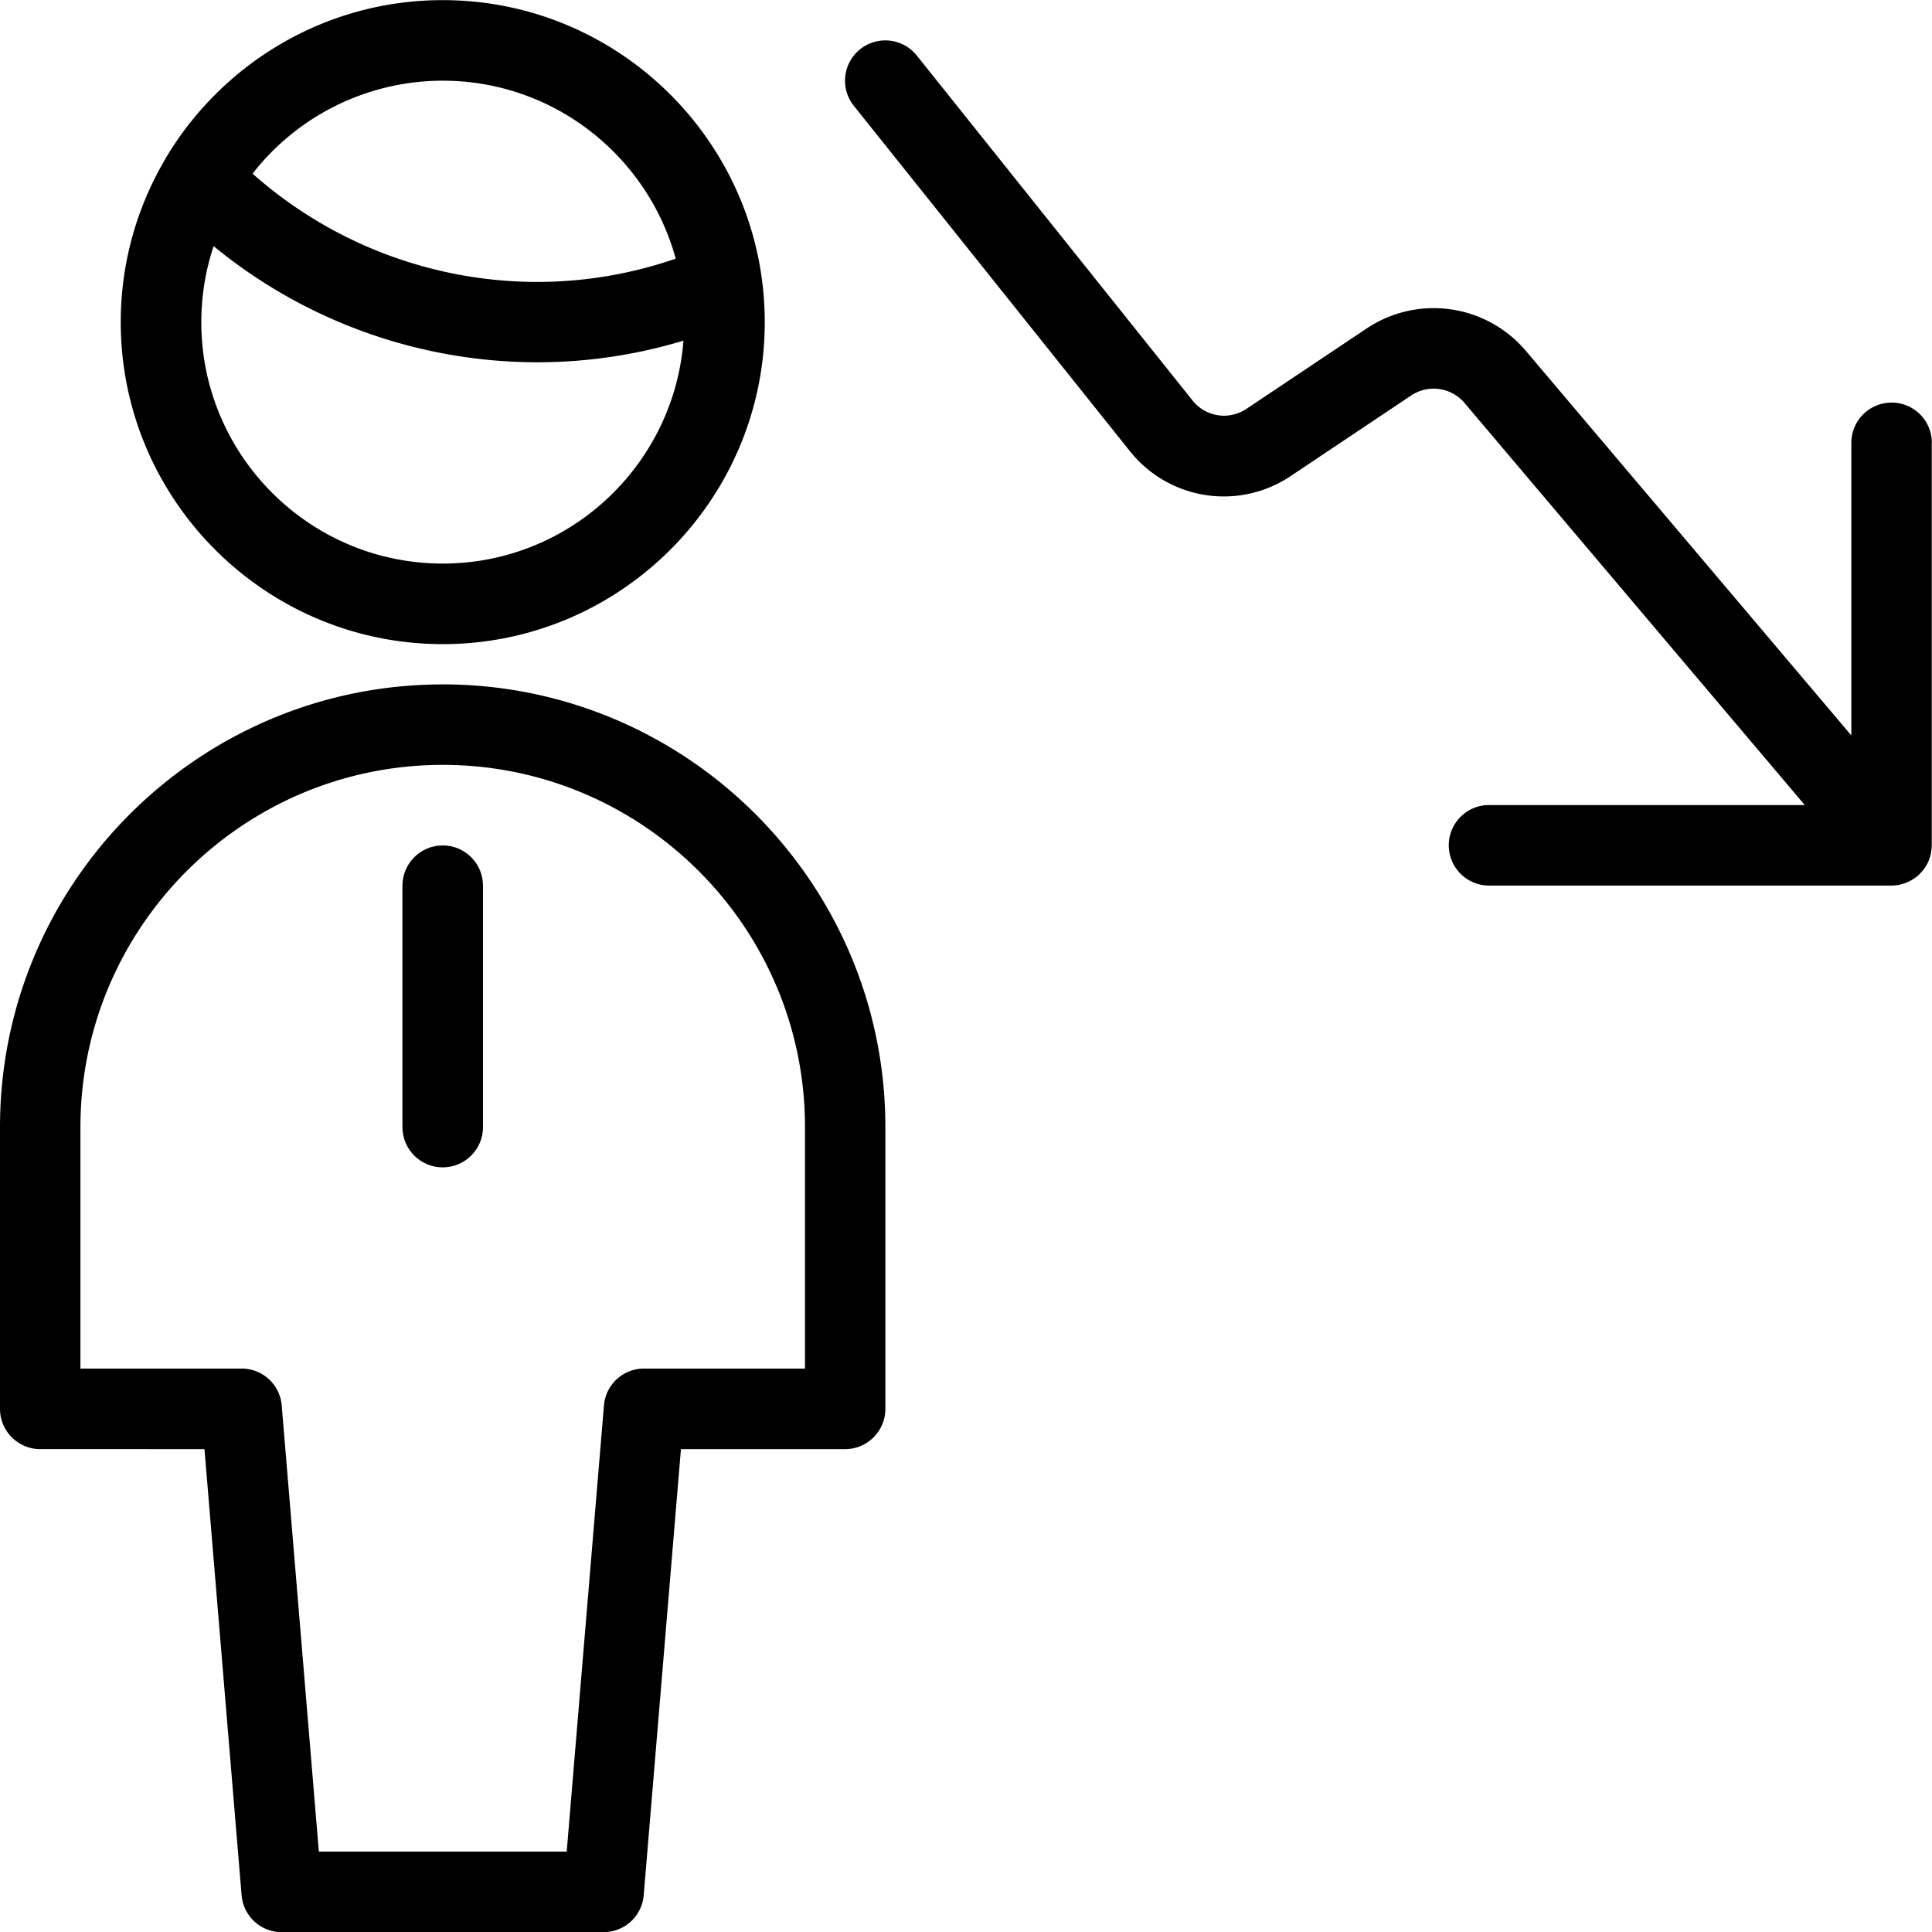 <?xml version="1.0" encoding="UTF-8"?> <svg xmlns="http://www.w3.org/2000/svg" width="60" height="60" fill="none"><path fill="#FF1B5D" d="M59.996 13.753c0-.69-.56-1.25-1.25-1.25s-1.251.56-1.251 1.25v9.087L47.39 10.9a3.75 3.75 0 0 0-4.946-.7l-3.736 2.498a1.247 1.247 0 0 1-1.67-.257L28.472 1.725a1.251 1.251 0 0 0-1.955 1.562l8.567 10.716a3.725 3.725 0 0 0 5.01.774l3.736-2.498a1.255 1.255 0 0 1 1.65.233l10.568 12.489h-9.804c-.69 0-1.251.56-1.251 1.25s.561 1.251 1.25 1.251h12.502c.078 0 .156-.01.234-.023l.078-.02c.047-.014.094-.028.142-.045l.087-.04c.04-.02.078-.04.119-.064.03-.02.057-.041.088-.061l.057-.04c.014-.011.02-.024.034-.035a1.7 1.7 0 0 0 .166-.183c.023-.033.044-.067.067-.104.02-.034.04-.068.058-.105.017-.037.03-.074.044-.111.013-.04.027-.078.037-.119.01-.037.013-.074.02-.115.007-.044.01-.088.014-.132 0-.016.003-.033.003-.05V13.757l.003-.004Z" style="fill:#ff1b5d;fill:color(display-p3 1 .106 .365);fill-opacity:1"></path><path fill="#1E2864" d="M13.749 26.255c-.69 0-1.251.561-1.251 1.25v7.499c0 .69.561 1.25 1.25 1.25.69 0 1.252-.56 1.252-1.25v-7.498c0-.69-.561-1.251-1.251-1.251Z" style="fill:#1e2864;fill:color(display-p3 .118 .157 .392);fill-opacity:1"></path><path fill="#1E2864" d="M13.75 21.255C6.165 21.255 0 27.42 0 35.004v8.75c0 .689.561 1.25 1.25 1.25H6.35l1.153 13.854c.054.649.595 1.146 1.244 1.146h10c.649 0 1.19-.497 1.244-1.146l1.156-13.854h5.098c.69 0 1.251-.561 1.251-1.25v-8.75c0-7.583-6.166-13.75-13.75-13.75h.004ZM25 42.502h-5c-.649 0-1.19.497-1.244 1.146L17.6 57.502H9.902L8.749 43.648a1.248 1.248 0 0 0-1.244-1.146H2.498v-7.498c0-6.204 5.048-11.25 11.251-11.25C19.953 23.753 25 28.8 25 35.003v7.498ZM3.75 10.004c0 5.514 4.486 10 10 10s10-4.486 10-10-4.486-10-10-10c-3.627 0-6.809 1.944-8.563 4.841-.024.034-.04.071-.061.108a9.934 9.934 0 0 0-1.376 5.05Zm10 7.498c-4.135 0-7.498-3.363-7.498-7.498 0-.825.135-1.616.382-2.36a15.85 15.85 0 0 0 10.03 3.607h.007c1.555 0 3.08-.226 4.554-.672-.298 3.867-3.533 6.923-7.475 6.923Zm0-14.996c3.452 0 6.366 2.346 7.235 5.527a13.22 13.22 0 0 1-4.314.723h-.007a13.334 13.334 0 0 1-8.82-3.363 7.488 7.488 0 0 1 5.906-2.887Z" style="fill:#1e2864;fill:color(display-p3 .118 .157 .392);fill-opacity:1"></path></svg> 